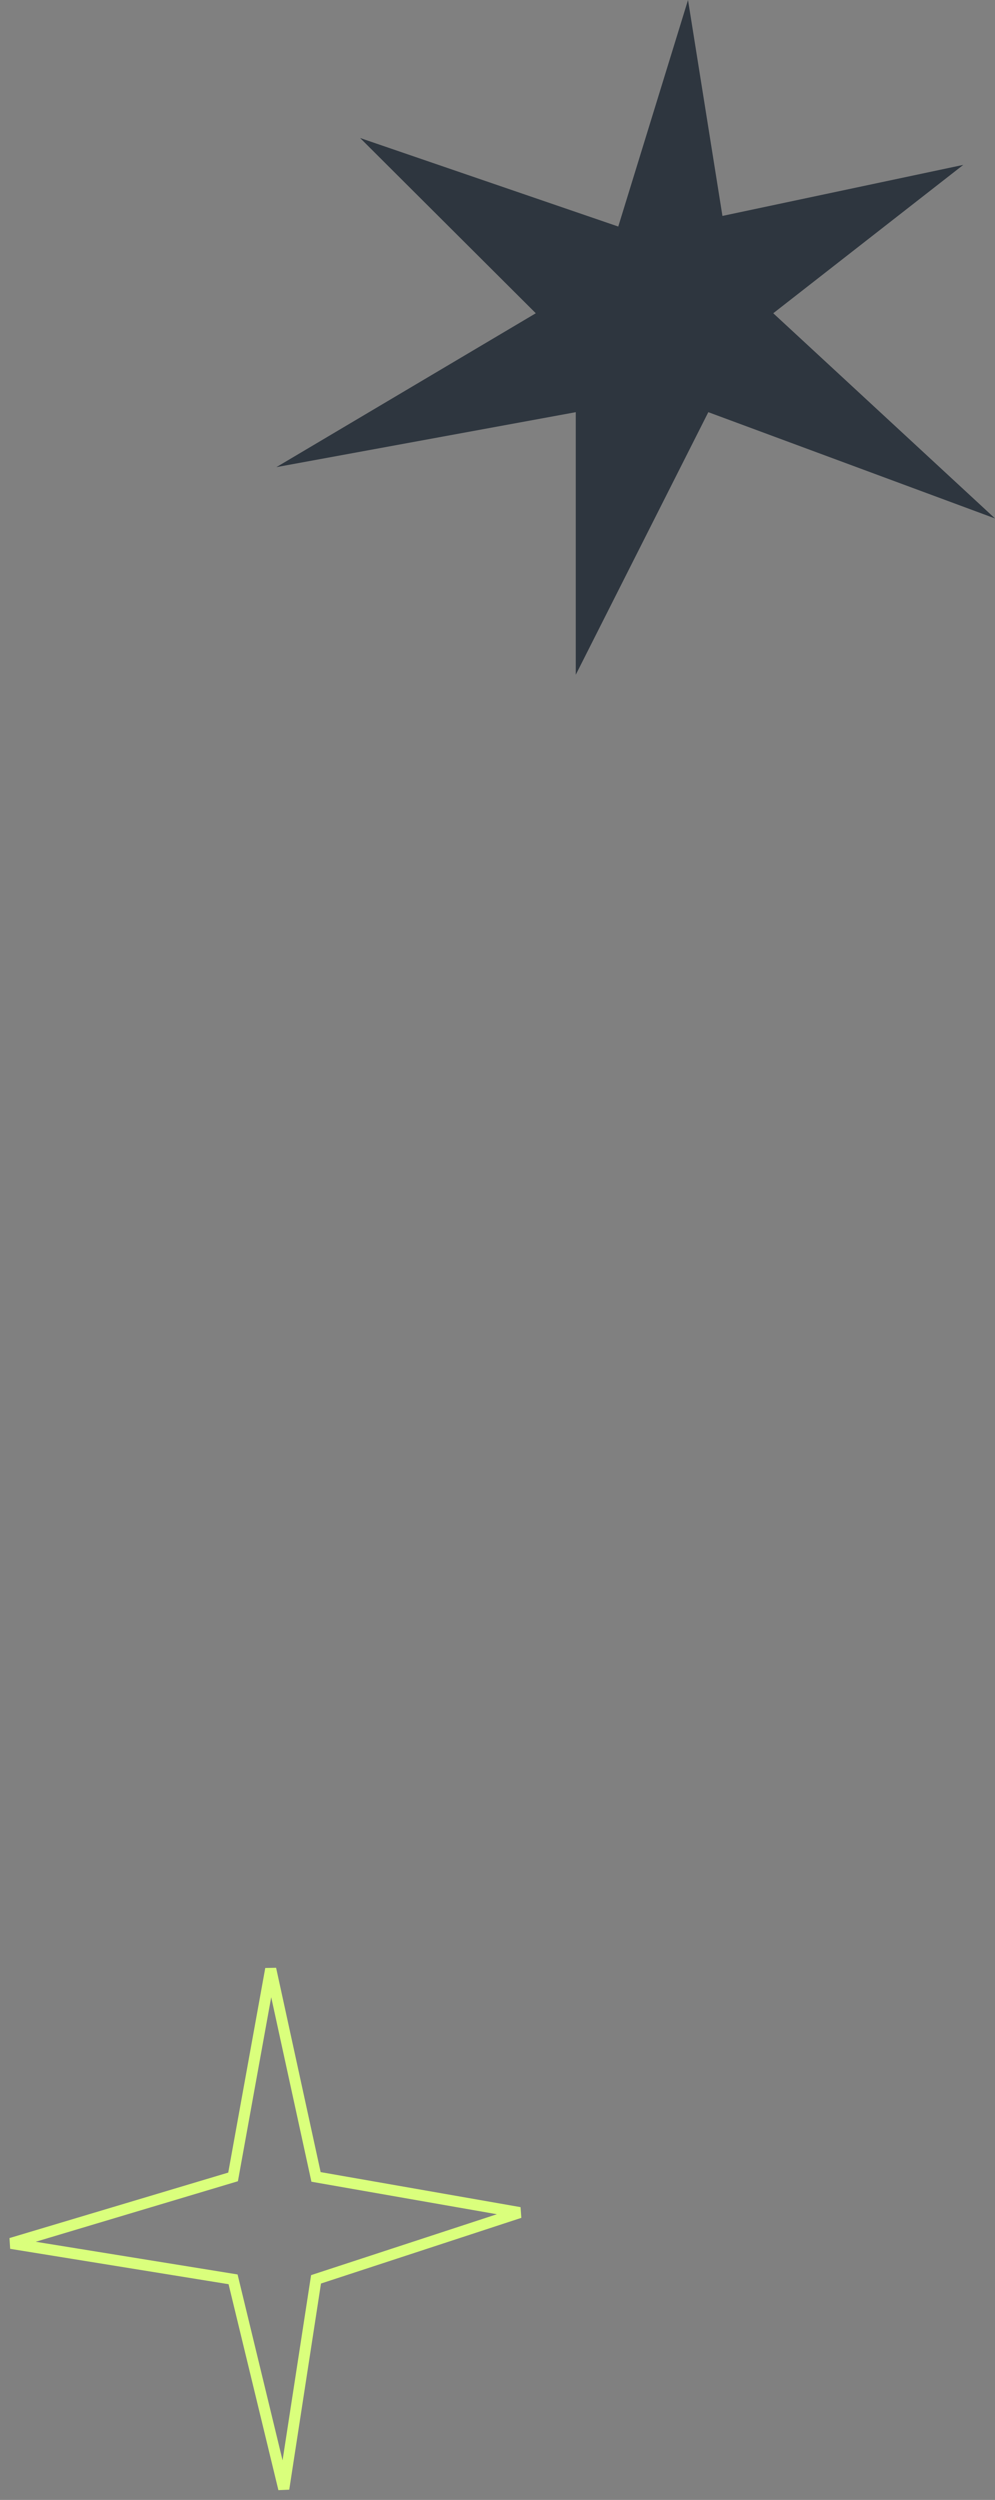 <svg xmlns="http://www.w3.org/2000/svg" width="90" height="226" fill="none"><rect width="100%" height="100%" fill="#808080" stroke="none"/><path stroke="#DAFF7C" d="M28.586 196.8l-4.1-18.8-3.404 18.8L1 202.808l20.082 3.251L25.668 225l2.918-18.941L47 200.026 28.586 196.8z"/><path fill="#2E363F" d="M65.346 19.52L62.233 0l-6.31 20.48-23.35-8.004L48.464 28.32 25 42.23l27.079-4.968V61l11.99-23.738L90 46.868 69.943 28.319l17.189-13.414-21.786 4.615z"/></svg>